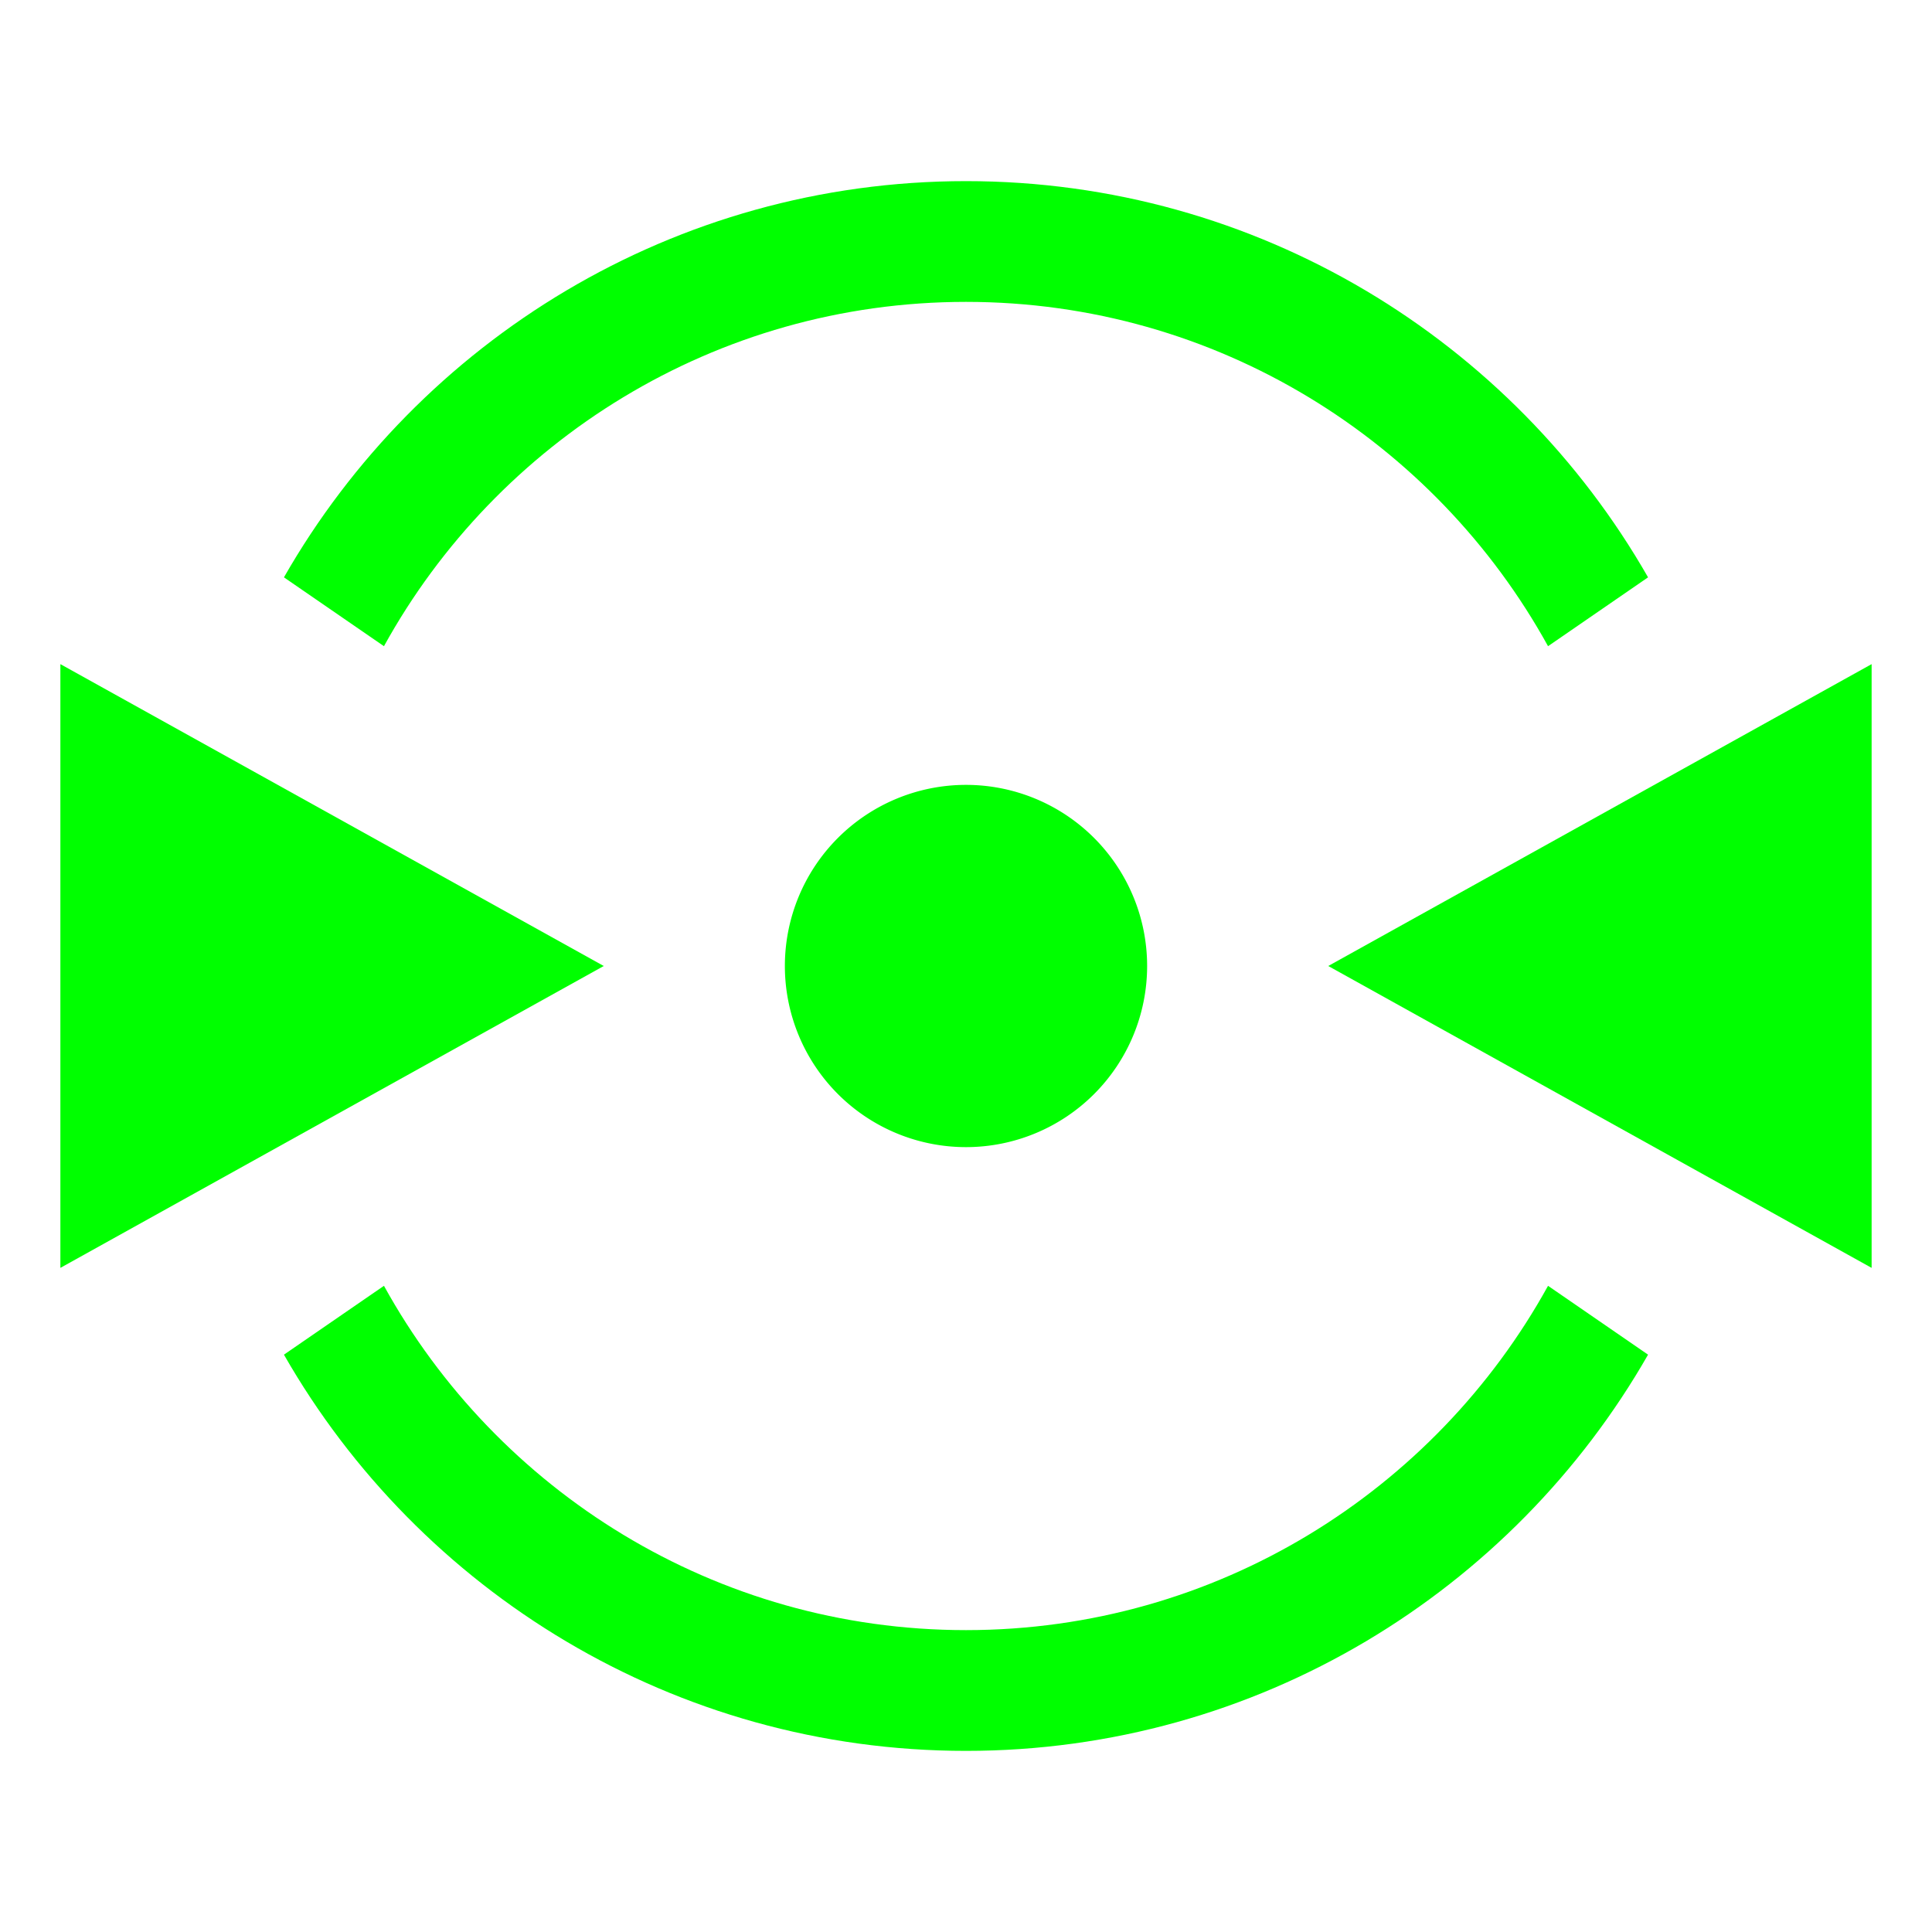 <?xml version="1.0" encoding="UTF-8" standalone="no"?>
<!-- Created with Inkscape (http://www.inkscape.org/) -->
<svg
   xmlns:dc="http://purl.org/dc/elements/1.1/"
   xmlns:cc="http://creativecommons.org/ns#"
   xmlns:rdf="http://www.w3.org/1999/02/22-rdf-syntax-ns#"
   xmlns:svg="http://www.w3.org/2000/svg"
   xmlns="http://www.w3.org/2000/svg"
   xmlns:sodipodi="http://sodipodi.sourceforge.net/DTD/sodipodi-0.dtd"
   xmlns:inkscape="http://www.inkscape.org/namespaces/inkscape"
   width="64"
   height="64"
   id="svg2"
   sodipodi:version="0.32"
   inkscape:version="0.46"
   version="1.0"
   sodipodi:docname="iconw_railgun.svg"
   inkscape:output_extension="org.inkscape.output.svg.inkscape"
   inkscape:export-filename="/mnt/adat/Udi/OpenArena/2D improvement/iconw_railgun.png"
   inkscape:export-xdpi="90"
   inkscape:export-ydpi="90"
   style="display:inline">
  <defs
     id="defs4">
    <inkscape:perspective
       sodipodi:type="inkscape:persp3d"
       inkscape:vp_x="0 : 526.18109 : 1"
       inkscape:vp_y="0 : 1000 : 0"
       inkscape:vp_z="744.09448 : 526.18109 : 1"
       inkscape:persp3d-origin="372.04724 : 350.78739 : 1"
       id="perspective10" />
    <inkscape:perspective
       id="perspective2390"
       inkscape:persp3d-origin="372.04724 : 350.78739 : 1"
       inkscape:vp_z="744.09448 : 526.18109 : 1"
       inkscape:vp_y="0 : 1000 : 0"
       inkscape:vp_x="0 : 526.18109 : 1"
       sodipodi:type="inkscape:persp3d" />
    <inkscape:perspective
       id="perspective3320"
       inkscape:persp3d-origin="372.04724 : 350.78739 : 1"
       inkscape:vp_z="744.09448 : 526.18109 : 1"
       inkscape:vp_y="0 : 1000 : 0"
       inkscape:vp_x="0 : 526.18109 : 1"
       sodipodi:type="inkscape:persp3d" />
    <inkscape:perspective
       id="perspective3505"
       inkscape:persp3d-origin="372.04724 : 350.78739 : 1"
       inkscape:vp_z="744.09448 : 526.18109 : 1"
       inkscape:vp_y="0 : 1000 : 0"
       inkscape:vp_x="0 : 526.18109 : 1"
       sodipodi:type="inkscape:persp3d" />
  </defs>
  <sodipodi:namedview
     id="base"
     pagecolor="#00ff00"
     bordercolor="#666666"
     borderopacity="1.0"
     inkscape:pageopacity="0"
     inkscape:pageshadow="2"
     inkscape:zoom="2.8284271"
     inkscape:cx="169.92256"
     inkscape:cy="37.3196"
     inkscape:document-units="px"
     inkscape:current-layer="layer4"
     showgrid="true"
     inkscape:window-width="1280"
     inkscape:window-height="742"
     inkscape:window-x="0"
     inkscape:window-y="0"
     objecttolerance="10"
     gridtolerance="10"
     guidetolerance="10">
    <inkscape:grid
       type="xygrid"
       id="grid2424"
       visible="true"
       enabled="true"
       spacingx="2px"
       spacingy="2px"
       empspacing="8" />
  </sodipodi:namedview>
  <g
     inkscape:groupmode="layer"
     id="layer4"
     inkscape:label="rendering"
     style="display:inline">
    <path
       style="opacity:1;fill:#00ff00;fill-opacity:1;fill-rule:nonzero;stroke:none;stroke-width:0.1;stroke-linecap:butt;stroke-linejoin:miter;stroke-miterlimit:4;stroke-dasharray:none;stroke-dashoffset:0;stroke-opacity:1"
       d="M 32 6 C 22.335 6 13.887 11.291 9.406 19.125 L 12.719 21.406 C 16.465 14.615 23.7 10 32 10 C 40.3 10 47.535 14.615 51.281 21.406 L 54.594 19.125 C 50.113 11.291 41.665 6 32 6 z M 12.719 42.594 L 9.406 44.875 C 13.887 52.709 22.335 58 32 58 C 41.665 58 50.113 52.709 54.594 44.875 L 51.281 42.594 C 47.535 49.385 40.3 54 32 54 C 23.7 54 16.465 49.385 12.719 42.594 z "
       id="path3279" />
    <path
       sodipodi:type="arc"
       style="opacity:1;fill:#00ff00;fill-opacity:1;fill-rule:nonzero;stroke:none;stroke-width:0.1;stroke-linecap:butt;stroke-linejoin:miter;stroke-miterlimit:4;stroke-dasharray:none;stroke-dashoffset:0;stroke-opacity:1"
       id="path2465"
       sodipodi:cx="30.187185"
       sodipodi:cy="33.812817"
       sodipodi:rx="17.812815"
       sodipodi:ry="17.812815"
       d="M 48,33.813 A 17.813,17.813 0 1 1 12.374,33.813 A 17.813,17.813 0 1 1 48,33.813 z"
       transform="matrix(1.46,0,0,1.46,67.938,-19.354)" />
    <path
       transform="matrix(1.235,0,0,1.235,74.717,-11.761)"
       d="M 48,33.813 A 17.813,17.813 0 1 1 12.374,33.813 A 17.813,17.813 0 1 1 48,33.813 z"
       sodipodi:ry="17.812815"
       sodipodi:rx="17.812815"
       sodipodi:cy="33.812817"
       sodipodi:cx="30.187185"
       id="path2467"
       style="opacity:1;fill:#e6e6e6;fill-opacity:1;fill-rule:nonzero;stroke:none;stroke-width:0.1;stroke-linecap:butt;stroke-linejoin:miter;stroke-miterlimit:4;stroke-dasharray:none;stroke-dashoffset:0;stroke-opacity:1"
       sodipodi:type="arc" />
    <path
       style="fill:#00ff00;fill-rule:evenodd;stroke:none;stroke-width:1px;stroke-linecap:butt;stroke-linejoin:miter;stroke-opacity:1"
       d="M 2,22 L 2,42 L 20,32 L 2,22 z"
       id="path2472"
       sodipodi:nodetypes="cccc" />
    <path
       sodipodi:type="arc"
       style="opacity:1;fill:#00ff00;fill-opacity:1;fill-rule:nonzero;stroke:none;stroke-width:0.1;stroke-linecap:butt;stroke-linejoin:miter;stroke-miterlimit:4;stroke-dasharray:none;stroke-dashoffset:0;stroke-opacity:1"
       id="path2470"
       sodipodi:cx="32"
       sodipodi:cy="34"
       sodipodi:rx="4"
       sodipodi:ry="4"
       d="M 36,34 A 4,4 0 1 1 28,34 A 4,4 0 1 1 36,34 z"
       transform="matrix(1.5,0,0,1.5,-16,-19)" />
    <path
       id="path3244"
       d="M 62,22 L 62,42 L 44,32 L 62,22 z"
       style="fill:#00ff00;fill-rule:evenodd;stroke:none;stroke-width:1px;stroke-linecap:butt;stroke-linejoin:miter;stroke-opacity:1"
       sodipodi:nodetypes="cccc" />
    <path
       transform="matrix(2.4,0,0,2.4,-11.6,-122.4)"
       d="M 84,66 A 10,10 0 1 1 64,66 A 10,10 0 1 1 84,66 z"
       sodipodi:ry="10"
       sodipodi:rx="10"
       sodipodi:cy="66"
       sodipodi:cx="74"
       id="path3262"
       style="opacity:1;fill:#008000;fill-opacity:1;fill-rule:nonzero;stroke:none;stroke-width:0.1;stroke-linecap:butt;stroke-linejoin:miter;stroke-miterlimit:4;stroke-dasharray:none;stroke-dashoffset:0;stroke-opacity:1"
       sodipodi:type="arc" />
    <path
       sodipodi:type="arc"
       style="opacity:1;fill:#e6e6e6;fill-opacity:1;fill-rule:nonzero;stroke:none;stroke-width:0.1;stroke-linecap:butt;stroke-linejoin:miter;stroke-miterlimit:4;stroke-dasharray:none;stroke-dashoffset:0;stroke-opacity:1"
       id="path3264"
       sodipodi:cx="74"
       sodipodi:cy="66"
       sodipodi:rx="10"
       sodipodi:ry="10"
       d="M 84,66 A 10,10 0 1 1 64,66 A 10,10 0 1 1 84,66 z"
       transform="matrix(2,0,0,2,18,-96)" />
    <path
       style="fill:#e6e6e6;fill-rule:evenodd;stroke:none;stroke-width:1px;stroke-linecap:butt;stroke-linejoin:miter;stroke-opacity:1"
       d="M 73.25,48 L 73.25,84 L 99.25,66 L 73.25,48 z"
       id="path3269"
       sodipodi:nodetypes="cccc" />
    <path
       sodipodi:nodetypes="cccc"
       id="path3271"
       d="M 73.25,56 L 73.25,76 L 91.25,66 L 73.25,56 z"
       style="fill:#00ff00;fill-rule:evenodd;stroke:none;stroke-width:1px;stroke-linecap:butt;stroke-linejoin:miter;stroke-opacity:1" />
    <path
       id="path3277"
       d="M 171.062,67.719 C 162.071,67.719 154.236,72.675 150.125,80 L 153.438,82.281 C 156.811,76 163.438,71.719 171.062,71.719 C 178.687,71.719 185.314,76 188.688,82.281 L 192,80 C 187.889,72.675 180.054,67.719 171.062,67.719 z M 153.438,101.156 L 150.125,103.438 C 154.236,110.763 162.071,115.719 171.062,115.719 C 180.054,115.719 187.889,110.763 192,103.438 L 188.688,101.156 C 185.314,107.438 178.687,111.719 171.062,111.719 C 163.438,111.719 156.811,107.438 153.438,101.156 z"
       style="opacity:1;fill:#00ff00;fill-opacity:1;fill-rule:nonzero;stroke:none;stroke-width:0.1;stroke-linecap:butt;stroke-linejoin:miter;stroke-miterlimit:4;stroke-dasharray:none;stroke-dashoffset:0;stroke-opacity:1" />
  </g>
</svg>
